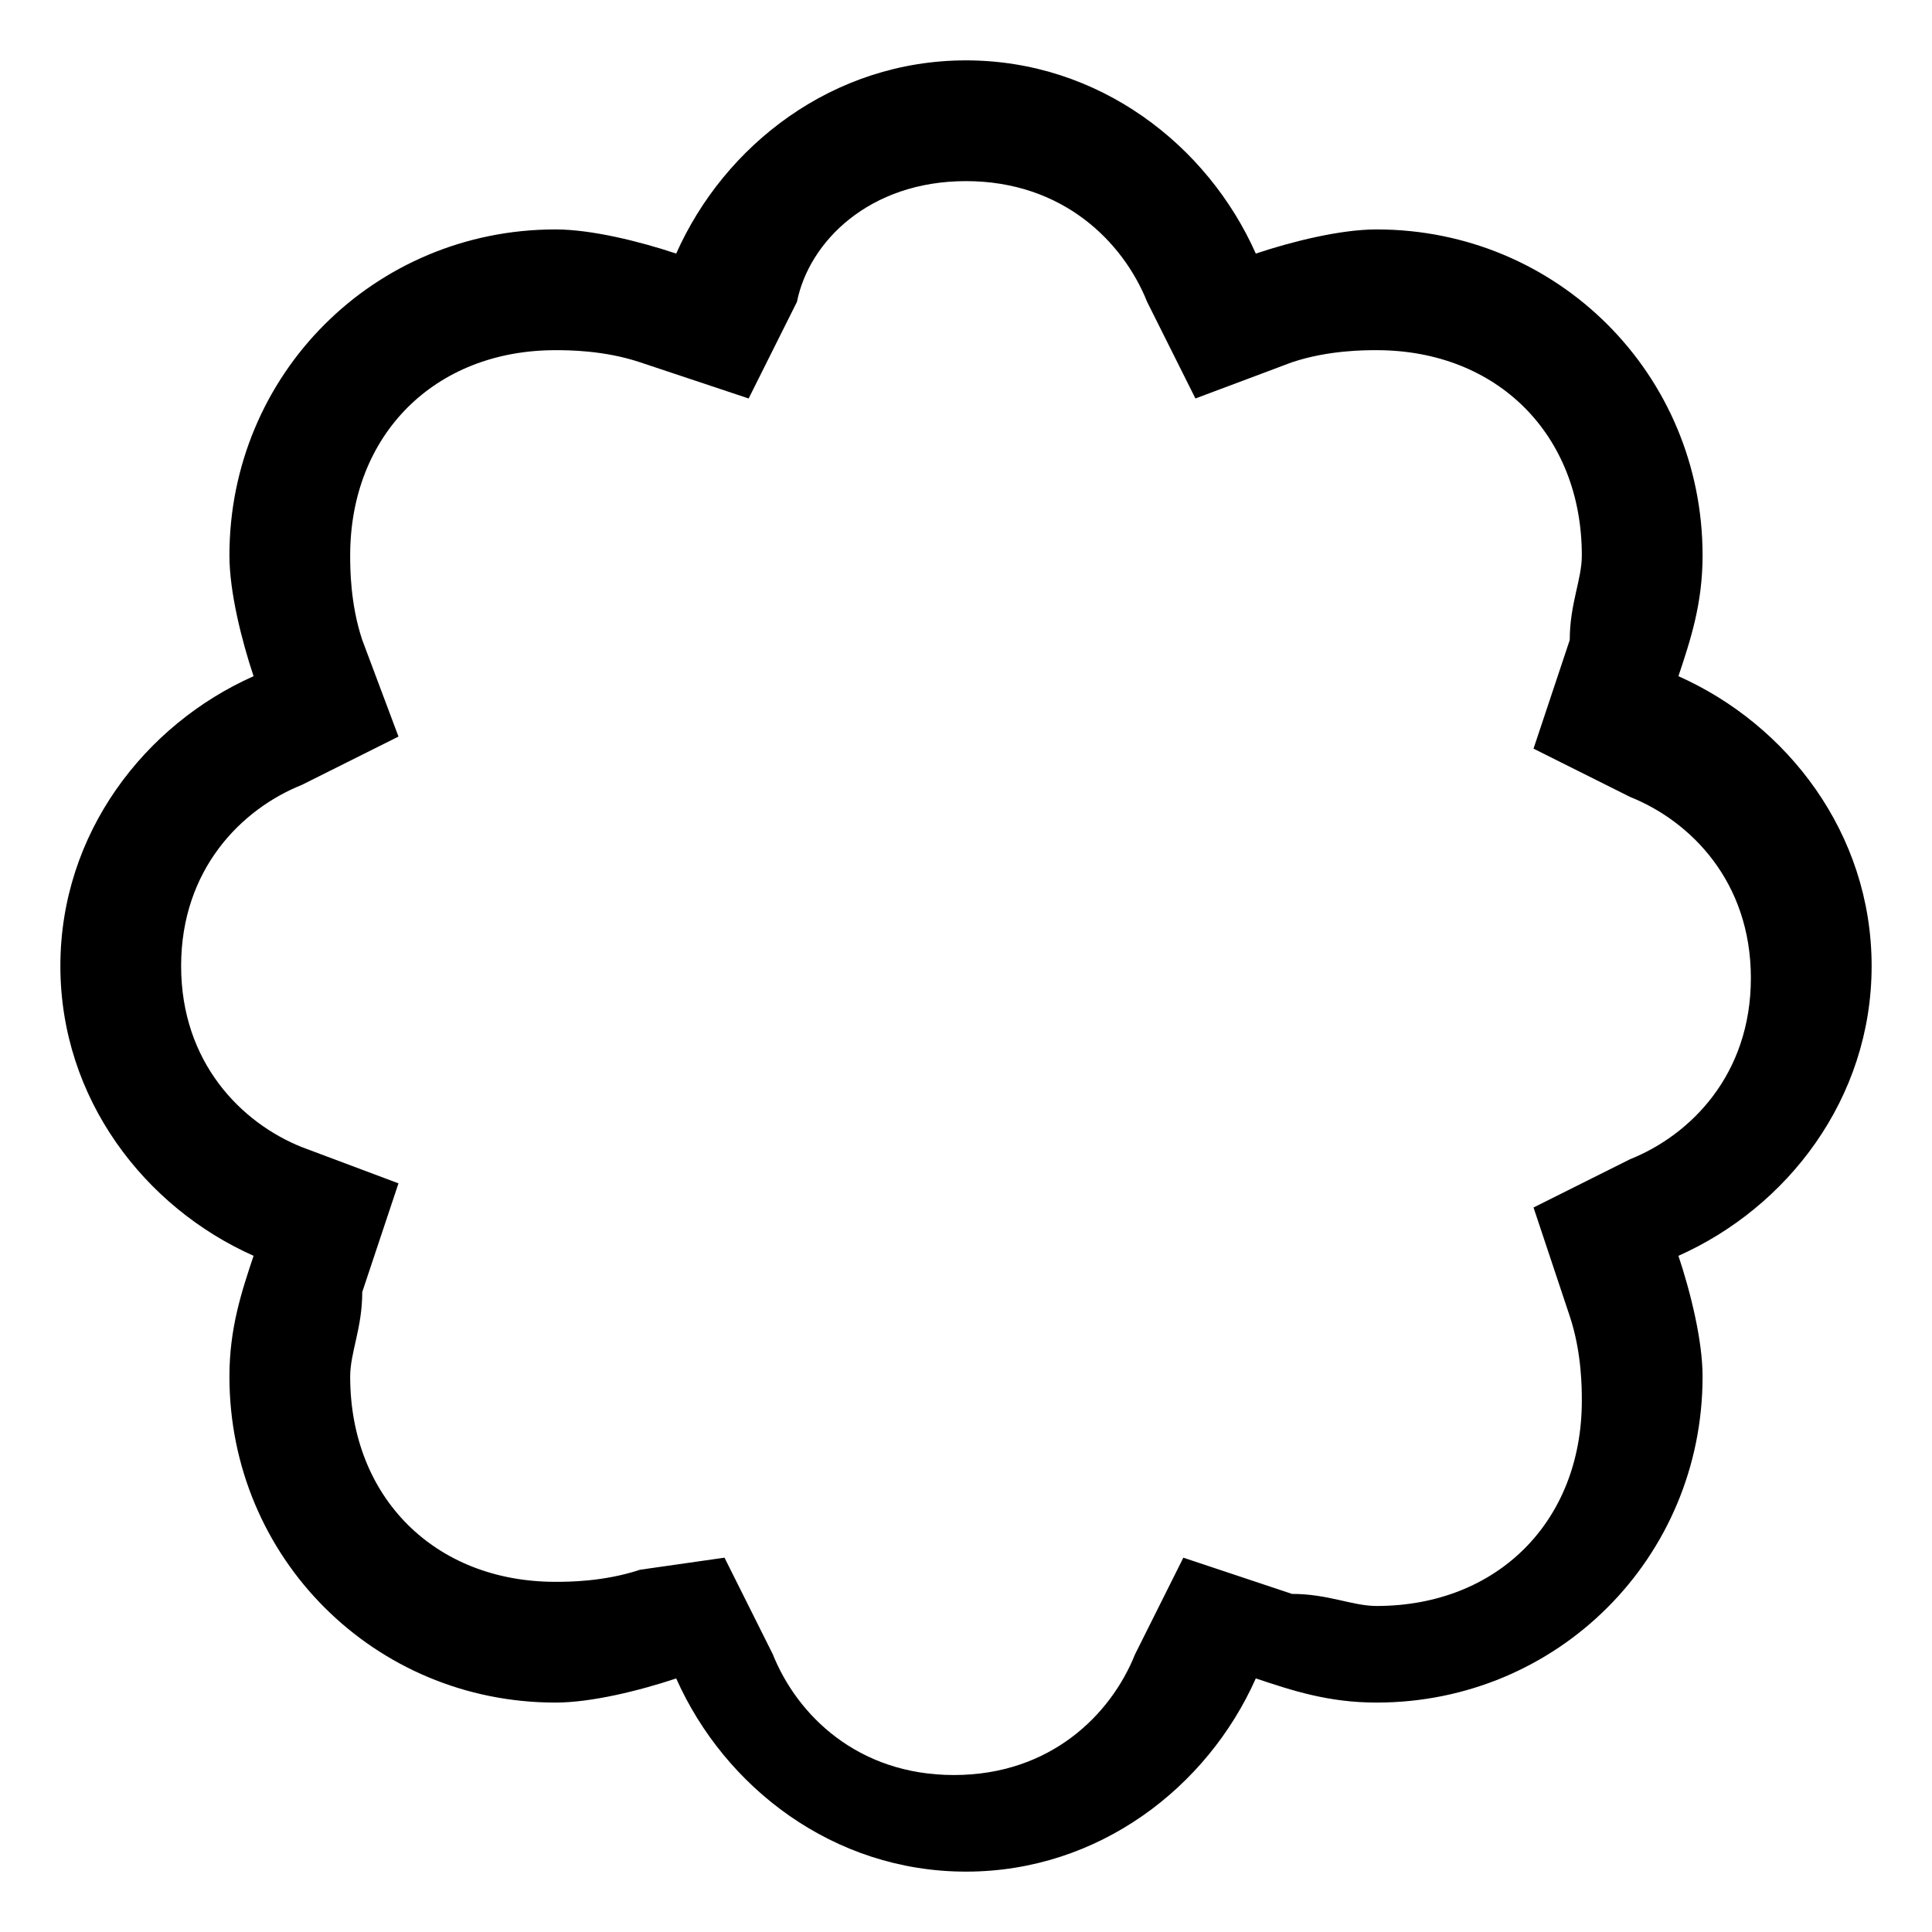 <svg xmlns="http://www.w3.org/2000/svg" viewBox="0 0 16 16"><g fill="currentColor"><path d="M8 1.5c.8 0 1.3.5 1.5 1l.4.8.8-.3c.3-.1.6-.1.7-.1 1 0 1.7.7 1.7 1.7 0 .2-.1.4-.1.7l-.3.9.8.4c.5.2 1 .7 1 1.5s-.5 1.3-1 1.5l-.8.4.3.9c.1.3.1.6.1.7 0 1-.7 1.7-1.7 1.7-.2 0-.4-.1-.7-.1l-.9-.3-.4.8c-.2.5-.7 1-1.5 1s-1.3-.5-1.5-1l-.4-.8-.7.1c-.3.1-.6.1-.7.1-1 0-1.7-.7-1.7-1.7 0-.2.1-.4.1-.7l.3-.9-.8-.3c-.5-.2-1-.7-1-1.5s.5-1.3 1-1.5l.8-.4-.3-.8c-.1-.3-.1-.6-.1-.7 0-1 .7-1.7 1.7-1.7.1 0 .4 0 .7.1l.9.3.4-.8c.1-.5.6-1 1.4-1m0-1c-1.1 0-2 .7-2.4 1.6-.3-.1-.7-.2-1-.2-1.5 0-2.7 1.2-2.7 2.7 0 .3.1.7.2 1C1.2 6 .5 6.9.5 8s.7 2 1.6 2.4c-.1.3-.2.6-.2 1 0 1.5 1.2 2.7 2.7 2.7.3 0 .7-.1 1-.2.4.9 1.3 1.6 2.4 1.6s2-.7 2.4-1.6c.3.1.6.2 1 .2 1.5 0 2.7-1.2 2.7-2.7 0-.3-.1-.7-.2-1 .9-.4 1.6-1.3 1.6-2.4s-.7-2-1.6-2.4c.1-.3.2-.6.2-1 0-1.5-1.2-2.7-2.7-2.7-.3 0-.7.1-1 .2C10 1.2 9.1.5 8 .5z"/></g></svg>